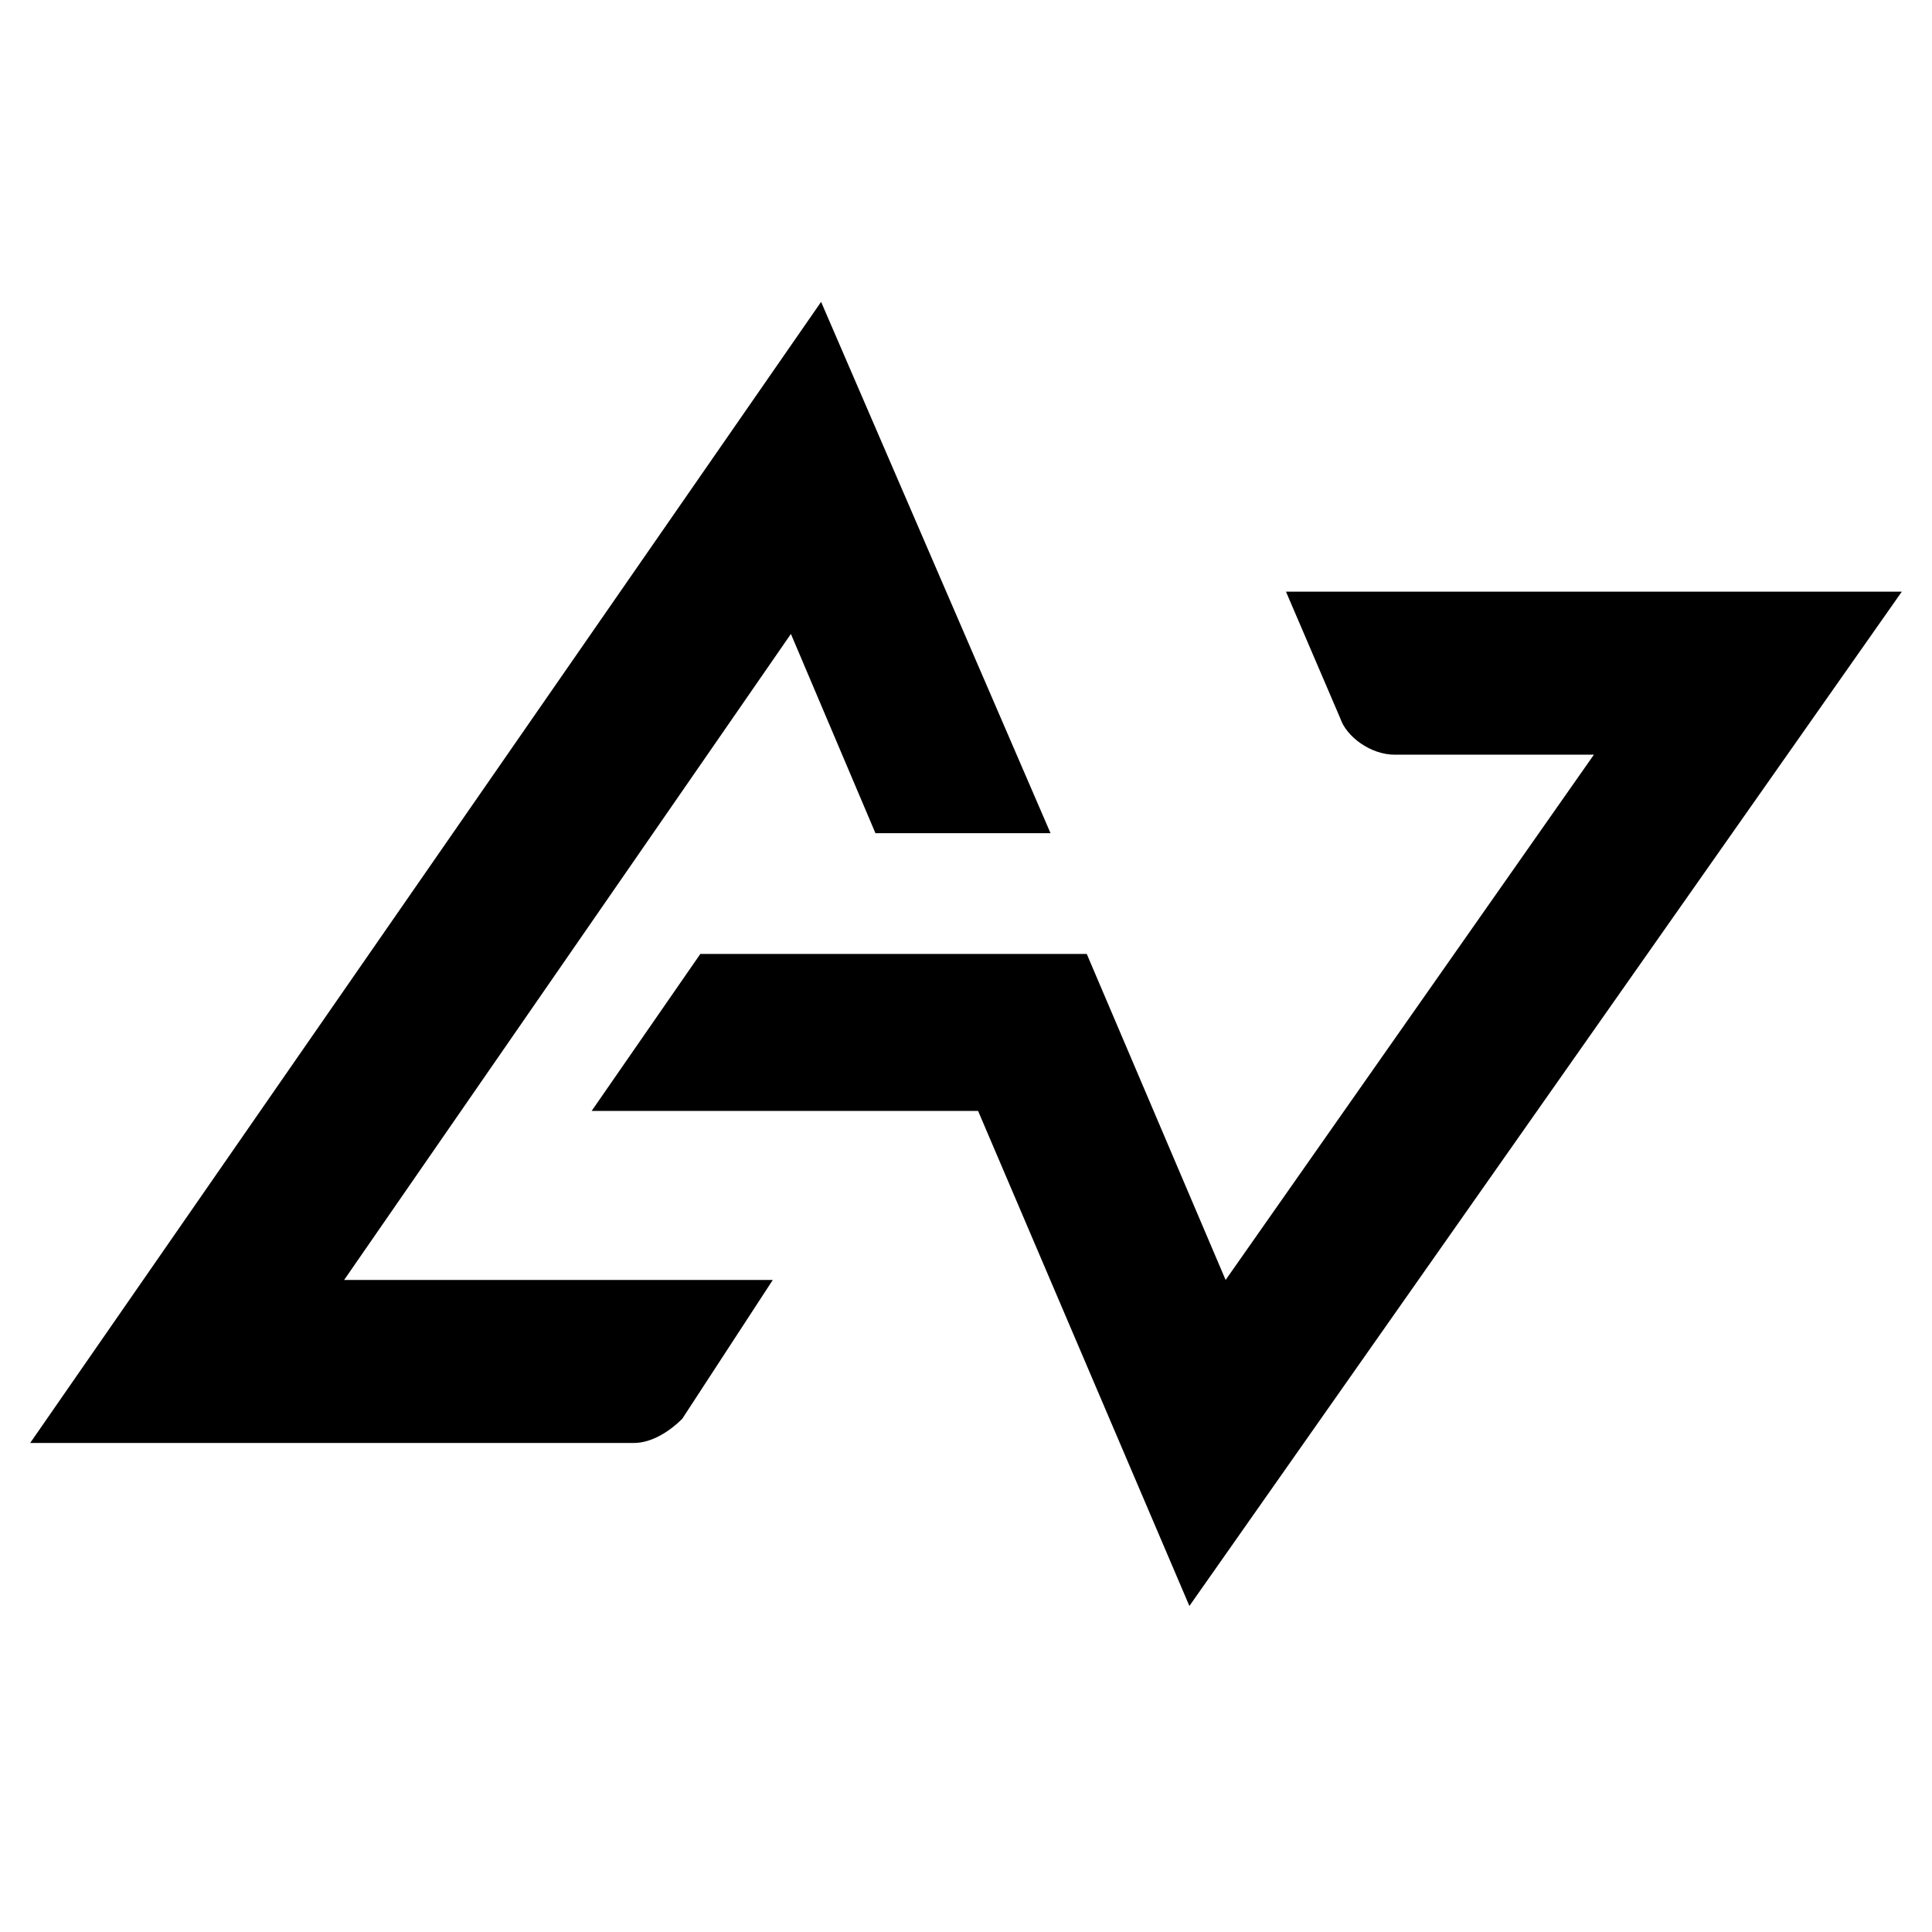 <?xml version="1.0" encoding="utf-8"?>
<!-- Generator: Adobe Illustrator 26.2.1, SVG Export Plug-In . SVG Version: 6.00 Build 0)  -->
<svg version="1.1" id="レイヤー_1" xmlns="http://www.w3.org/2000/svg" xmlns:xlink="http://www.w3.org/1999/xlink" x="0px"
	 y="0px" viewBox="0 0 32 32" style="enable-background:new 0 0 32 32;" xml:space="preserve">
<g>
	<path d="M12.8,21.2H5.7l7.4-10.7l1.4,3.3h2.9L13.6,5L0.5,23.9h10c0.3,0,0.6-0.2,0.8-0.4L12.8,21.2z"/>
	<path d="M21.3,9.8l0.9,2.1c0.1,0.3,0.5,0.6,0.9,0.6h3.3l-6.1,8.7L18,15.8h-6.4l-1.8,2.6h6.4l3.5,8.2L31.5,9.8H21.3z"/>
</g>
</svg>
